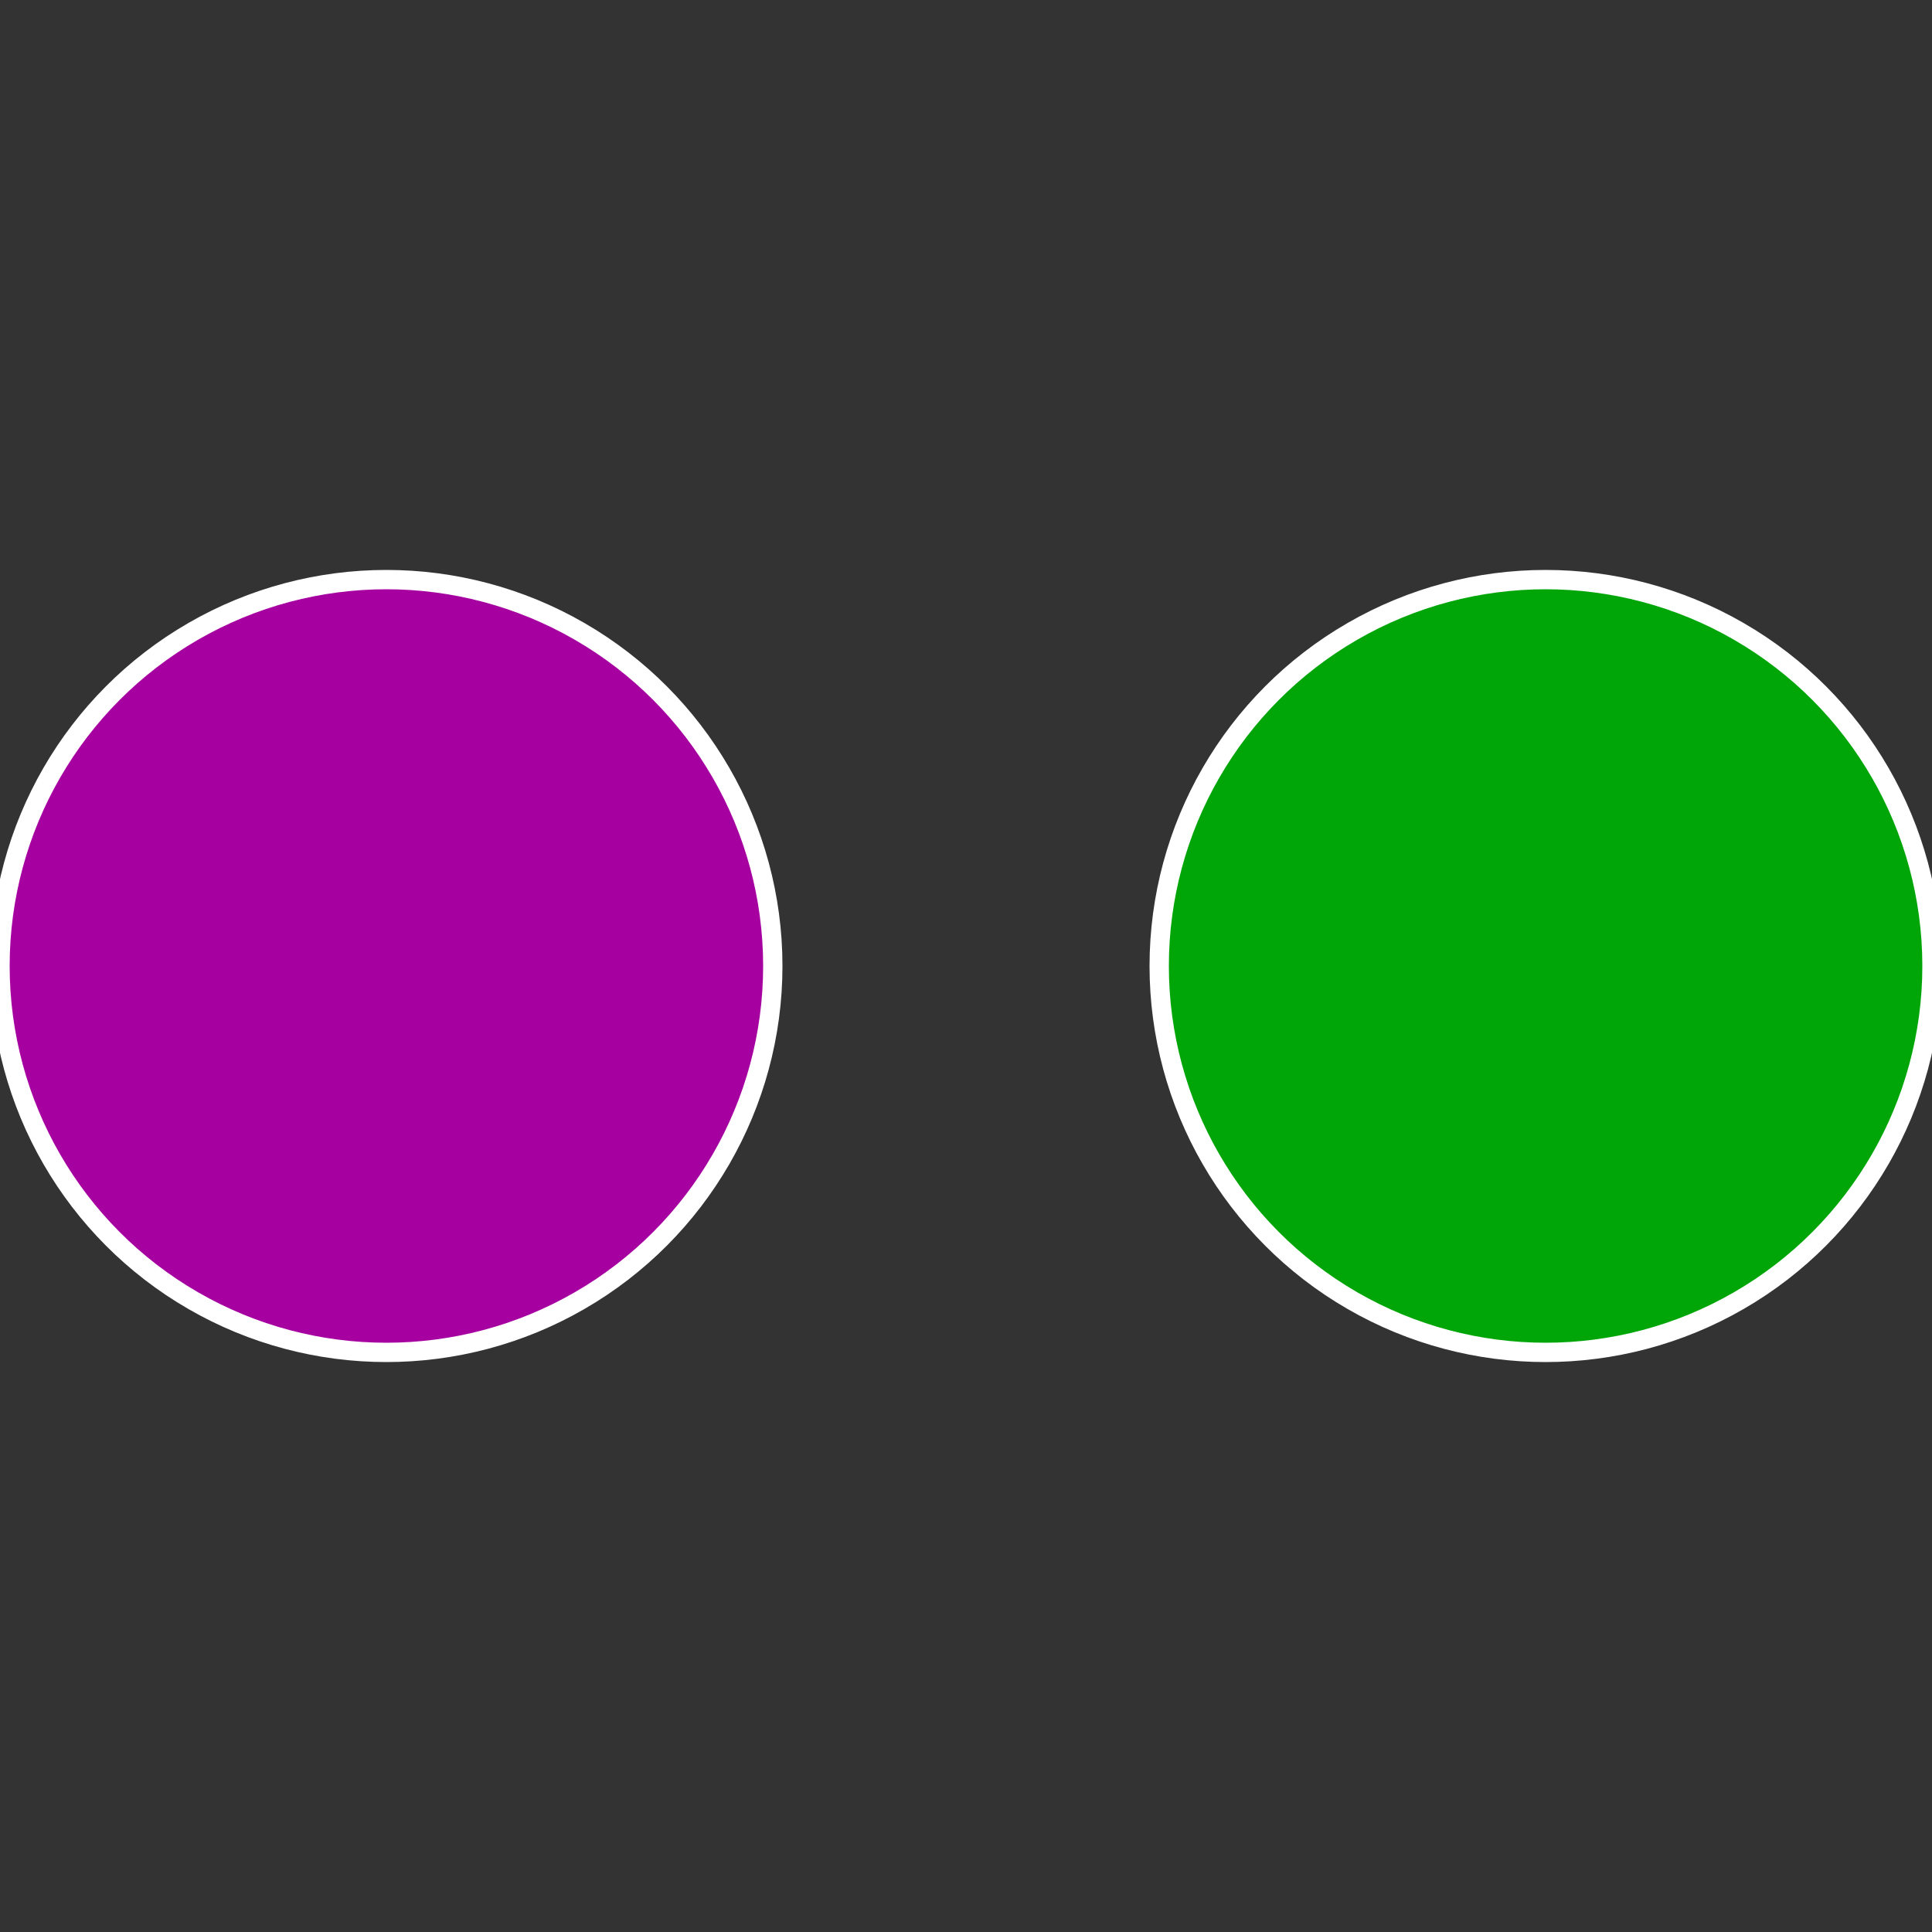 <?xml version="1.0" standalone="no"?>
<svg width="500" height="500" viewBox="-1 -1 2 2" xmlns="http://www.w3.org/2000/svg">
 
                <rect x="-1" y="-1" width="2" height="2" fill="#333333" stroke="none"/>
 
                <circle cx="0.6" cy="0" r="0.4" fill="#00a608" stroke="#fff" stroke-width="1%" />
             
                <circle cx="-0.6" cy="7.3478807948841E-17" r="0.4" fill="#a600a0" stroke="#fff" stroke-width="1%" />
            </svg>
